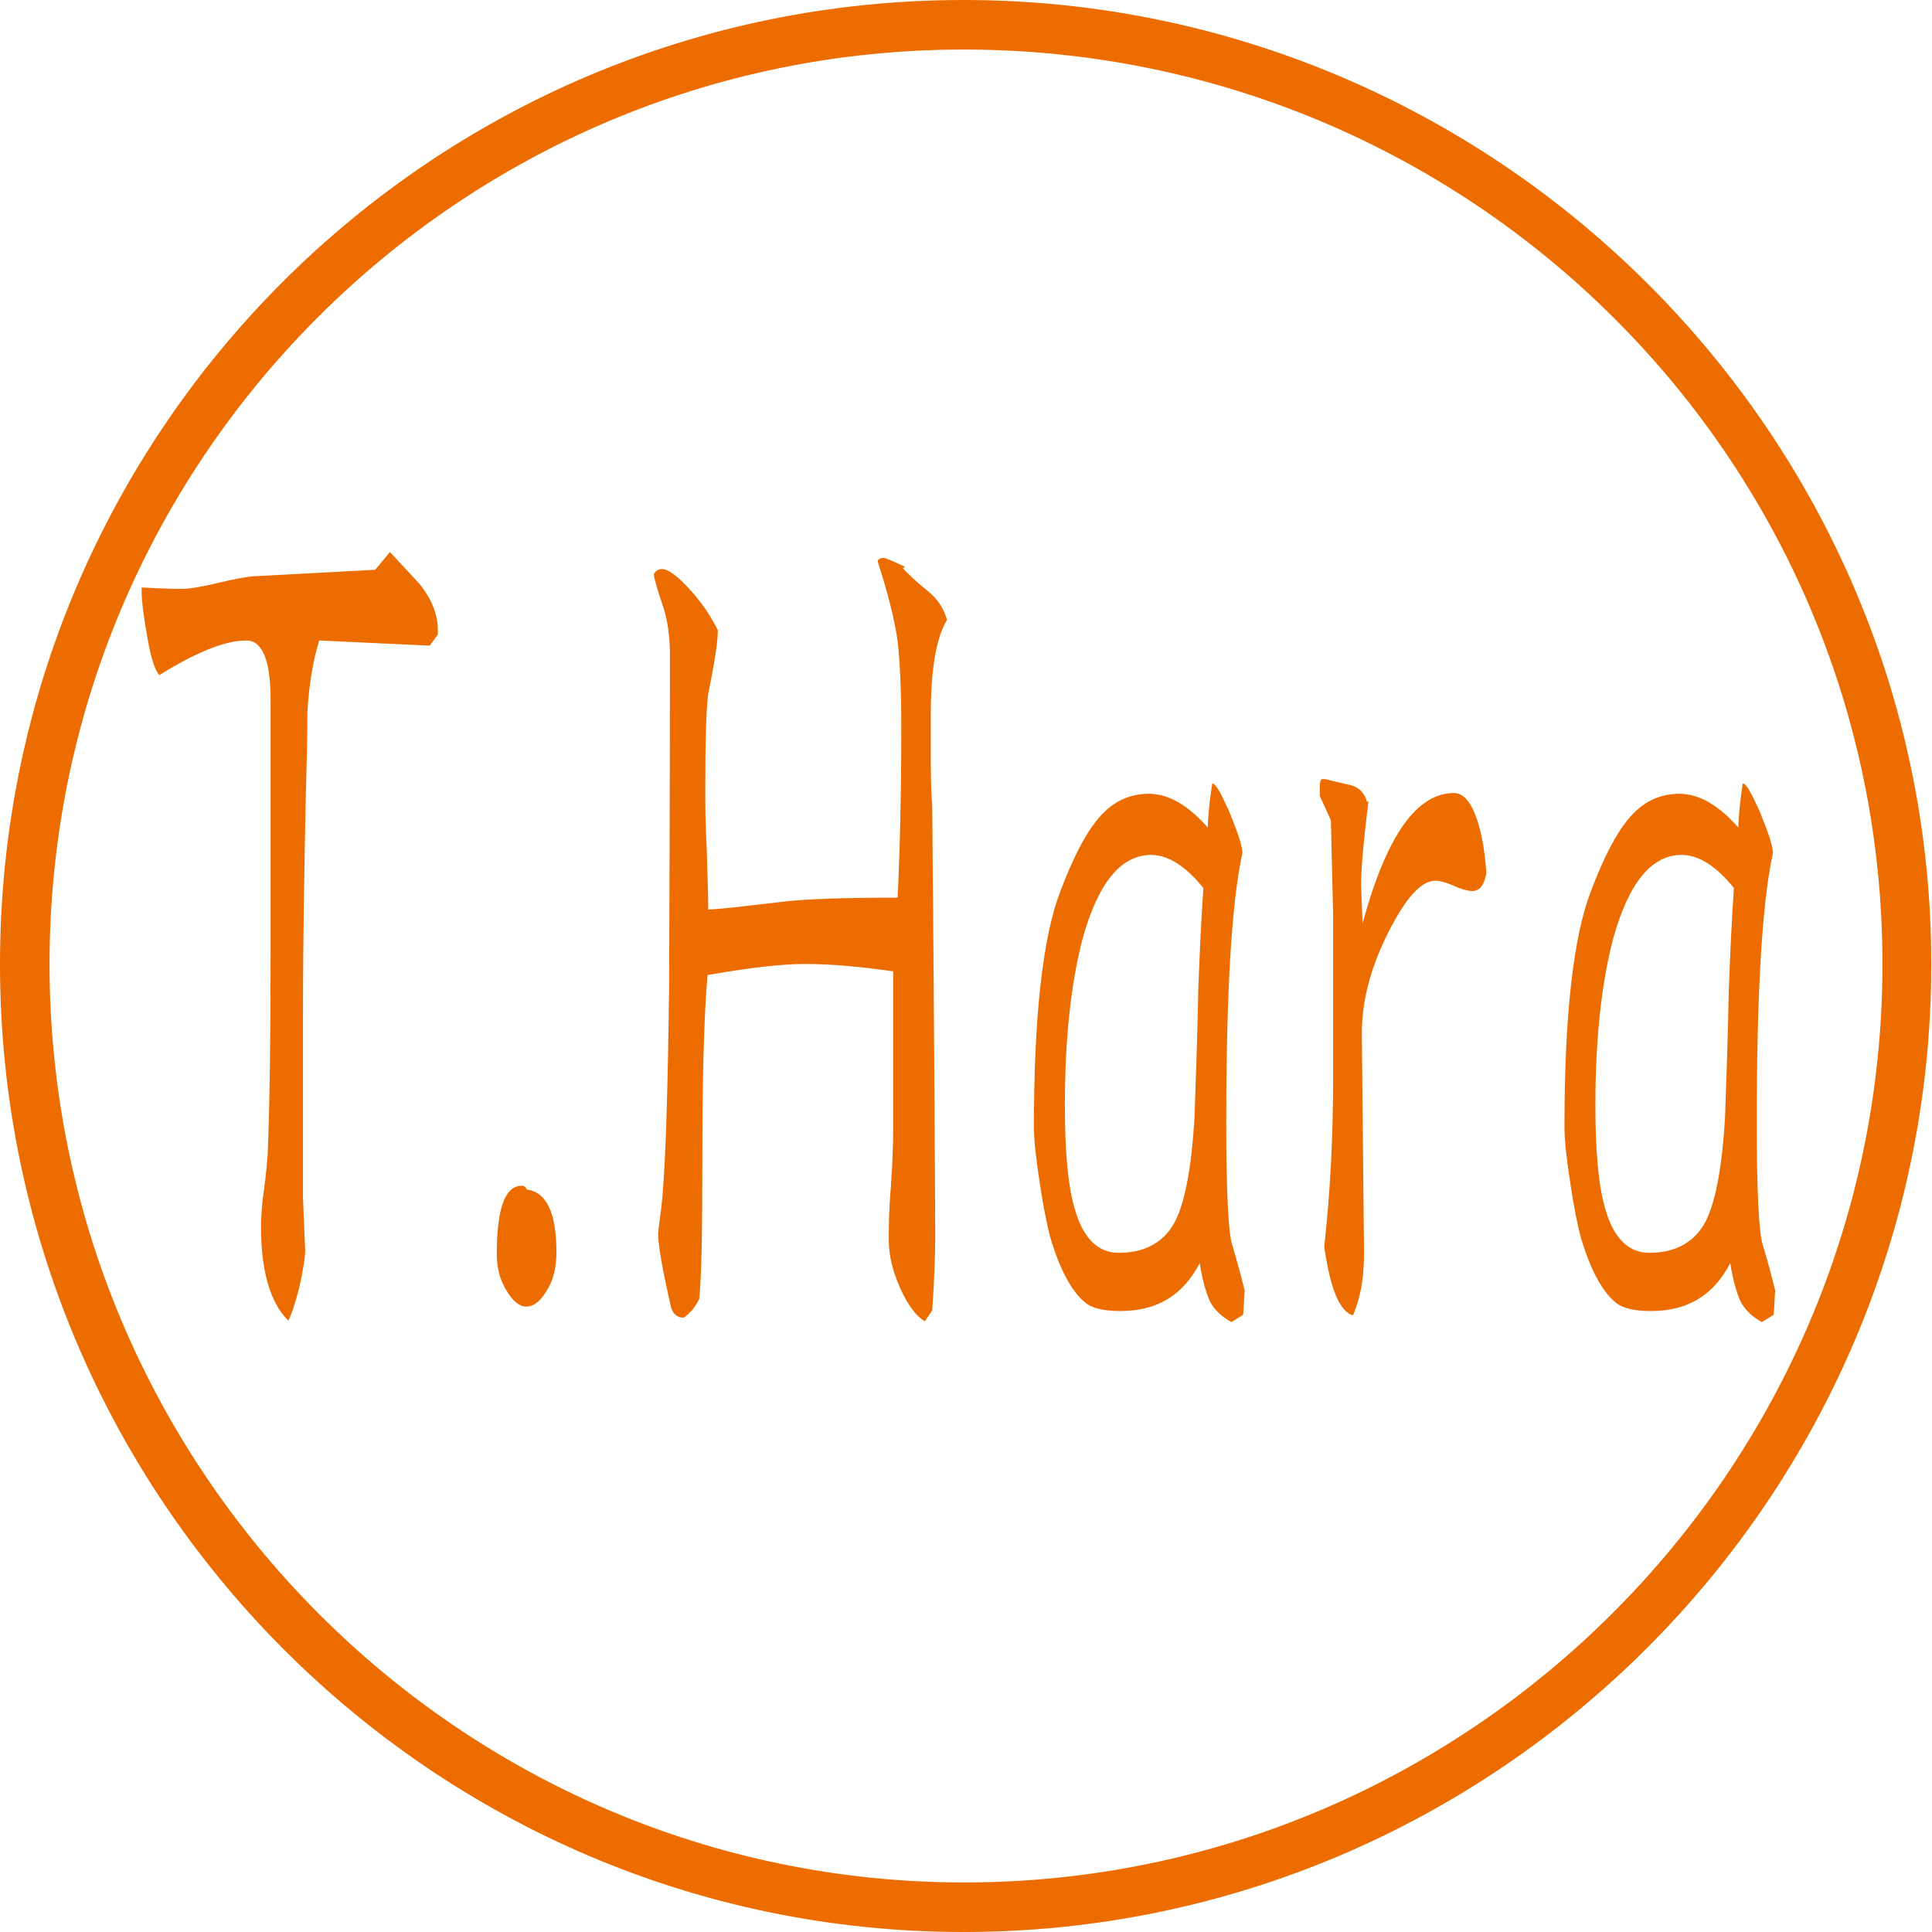 <svg width="112" height="112" viewBox="0 0 112 112" fill="none" xmlns="http://www.w3.org/2000/svg">
<path d="M55.854 112C25.055 112 0 86.82 0 55.896C0 24.972 25.055 0 55.854 0C86.653 0 111.958 25.055 111.958 55.896C111.958 86.737 86.778 112 55.854 112ZM55.854 2.872C26.637 2.872 2.872 26.637 2.872 55.896C2.872 85.155 26.637 109.128 55.896 109.128C85.155 109.128 109.128 85.238 109.128 55.896C109.128 26.554 85.238 2.872 55.854 2.872Z" fill="#ED6C00"/>
<path d="M22.647 32.047C23.203 32.645 23.758 33.243 24.313 33.841C25.04 34.738 25.381 35.635 25.381 36.532V36.788L24.911 37.429L18.504 37.13C18.162 38.241 17.906 39.651 17.821 41.316C17.821 42.854 17.778 44.349 17.735 45.801C17.65 49.945 17.564 54.302 17.564 58.872C17.564 60.154 17.564 61.905 17.564 64.169C17.564 65.365 17.564 67.117 17.564 69.466C17.65 71.516 17.692 72.541 17.692 72.456C17.692 72.926 17.564 73.652 17.351 74.635C17.094 75.617 16.881 76.258 16.71 76.557C15.642 75.489 15.13 73.652 15.13 71.089C15.13 70.619 15.172 69.893 15.3 68.996C15.428 68.099 15.471 67.415 15.514 66.988C15.642 63.913 15.685 60.026 15.685 55.37V43.794C15.685 43.452 15.685 42.897 15.685 42.171C15.685 41.444 15.685 40.932 15.685 40.547C15.685 38.284 15.215 37.13 14.275 37.13C13.036 37.13 11.371 37.814 9.235 39.138C9.021 38.924 8.765 38.241 8.551 37.002C8.338 35.806 8.21 34.866 8.21 34.268V34.055C9.662 34.14 10.431 34.14 10.516 34.14C10.986 34.14 11.712 34.012 12.609 33.798C13.506 33.585 14.19 33.457 14.574 33.414L21.75 33.03L22.605 32.004L22.647 32.047Z" fill="#ED6C00"/>
<path d="M30.507 68.953C31.66 69.082 32.258 70.278 32.258 72.584C32.258 73.438 32.088 74.207 31.703 74.805C31.319 75.446 30.934 75.745 30.507 75.745C30.123 75.745 29.738 75.446 29.354 74.805C28.969 74.165 28.799 73.481 28.799 72.712C28.799 70.064 29.268 68.74 30.251 68.74C30.379 68.74 30.507 68.825 30.55 68.996L30.507 68.953Z" fill="#ED6C00"/>
<path d="M52.335 32.944C52.335 32.944 52.933 33.585 53.744 34.226C54.342 34.696 54.727 35.294 54.898 35.934C54.3 36.917 53.958 38.711 53.958 41.402C53.958 42.043 53.958 42.94 53.958 44.093C53.958 45.332 54.001 46.229 54.043 46.741C54.172 61.564 54.214 69.893 54.214 71.73C54.214 72.712 54.172 74.122 54.043 75.959L53.616 76.599C53.104 76.3 52.634 75.66 52.207 74.72C51.779 73.78 51.523 72.841 51.523 71.858C51.523 71.175 51.523 70.149 51.651 68.74C51.737 67.373 51.779 66.305 51.779 65.579C51.779 65.152 51.779 64.468 51.779 63.571C51.779 62.674 51.779 62.033 51.779 61.606V58.958C51.779 57.634 51.779 56.779 51.779 56.31C49.985 56.053 48.277 55.882 46.654 55.882C45.329 55.882 43.45 56.096 41.015 56.523C40.801 59.043 40.716 62.632 40.716 67.287C40.716 71.175 40.673 73.823 40.545 75.233C40.502 75.446 40.332 75.66 40.118 75.959C39.862 76.215 39.691 76.386 39.605 76.386C39.264 76.386 39.05 76.172 38.922 75.873C38.41 73.652 38.153 72.2 38.153 71.516C38.153 71.516 38.196 71.004 38.324 70.107C38.58 68.014 38.709 63.571 38.794 56.865C38.794 53.405 38.837 47.126 38.837 37.942C38.837 36.959 38.709 36.062 38.495 35.336C38.153 34.311 37.94 33.628 37.897 33.286C38.025 33.072 38.196 32.987 38.367 32.987C38.751 32.987 39.306 33.414 40.075 34.268C40.801 35.08 41.271 35.849 41.613 36.532C41.613 37.002 41.528 37.643 41.4 38.412C41.229 39.394 41.1 39.992 41.058 40.206C40.93 41.188 40.887 43.068 40.887 45.802C40.887 46.571 40.887 47.724 40.972 49.261C41.015 50.799 41.058 51.953 41.058 52.721C41.613 52.721 42.98 52.551 45.201 52.294C46.525 52.123 48.789 52.038 52.036 52.038C52.164 49.432 52.249 46.101 52.249 42.085C52.249 39.907 52.164 38.284 52.036 37.173C51.865 35.934 51.48 34.397 50.882 32.56C50.882 32.432 51.011 32.346 51.224 32.346C51.352 32.346 51.737 32.517 52.463 32.859L52.335 32.944Z" fill="#ED6C00"/>
<path d="M70.019 48.109C70.019 47.425 70.104 46.528 70.275 45.417C70.489 45.417 70.788 46.016 71.258 47.041C71.685 48.109 71.984 48.877 72.027 49.433C71.386 52.337 71.087 57.591 71.087 65.195C71.087 69.125 71.215 71.474 71.429 72.157C71.6 72.713 71.856 73.61 72.155 74.806L72.069 76.215L71.386 76.642C70.831 76.344 70.446 75.959 70.19 75.532C69.976 75.105 69.72 74.336 69.549 73.225C68.567 75.105 67.072 76.002 64.936 76.002C63.953 76.002 63.27 75.831 62.886 75.489C62.117 74.849 61.476 73.652 60.921 71.858C60.707 71.09 60.493 70.022 60.28 68.612C60.066 67.202 59.938 66.135 59.938 65.323C59.938 58.873 60.451 54.302 61.476 51.654C62.202 49.732 62.928 48.322 63.654 47.468C64.466 46.485 65.448 46.016 66.602 46.016C67.755 46.016 68.908 46.699 70.062 48.023L70.019 48.109ZM64.85 72.627C66.303 72.627 67.371 72.072 68.011 71.004C68.652 69.936 69.079 67.8 69.25 64.682C69.336 62.29 69.421 59.855 69.464 57.421C69.549 55.199 69.635 53.234 69.763 51.483C68.737 50.202 67.712 49.561 66.73 49.561C64.979 49.561 63.654 51.184 62.757 54.43C62.074 57.036 61.732 60.282 61.732 64.084C61.732 66.69 61.903 68.697 62.288 70.022C62.757 71.73 63.612 72.627 64.85 72.627Z" fill="#ED6C00"/>
<path d="M79.331 46.443C79.075 48.536 78.904 50.202 78.904 51.355L78.989 53.533C80.356 48.493 82.108 45.973 84.286 45.973C84.841 45.973 85.268 46.485 85.61 47.468C85.909 48.322 86.08 49.39 86.165 50.629C86.037 51.312 85.781 51.654 85.354 51.654C85.14 51.654 84.756 51.568 84.286 51.355C83.816 51.141 83.432 51.056 83.218 51.056C82.364 51.056 81.467 52.081 80.442 54.131C79.416 56.182 78.947 58.104 78.947 59.898C79.032 68.27 79.075 72.542 79.075 72.67C79.075 74.079 78.861 75.275 78.434 76.258C77.622 76.002 77.11 74.635 76.768 72.285C77.11 69.167 77.281 65.964 77.281 62.632C77.281 61.778 77.281 60.496 77.281 58.745C77.281 57.036 77.281 55.712 77.281 54.858C77.281 54.644 77.281 54.345 77.281 53.918C77.281 53.491 77.281 53.149 77.281 52.978C77.281 52.893 77.238 51.099 77.153 47.553L76.512 46.144V45.631C76.512 45.332 76.554 45.161 76.683 45.161C76.768 45.161 76.896 45.161 77.153 45.247C77.494 45.332 77.879 45.417 78.263 45.503C78.776 45.631 79.117 45.973 79.246 46.485L79.331 46.443Z" fill="#ED6C00"/>
<path d="M100.774 48.109C100.774 47.425 100.86 46.528 101.03 45.417C101.244 45.417 101.543 46.016 102.013 47.041C102.44 48.109 102.739 48.877 102.782 49.433C102.141 52.337 101.842 57.591 101.842 65.195C101.842 69.125 101.97 71.474 102.184 72.157C102.355 72.713 102.611 73.61 102.91 74.806L102.825 76.215L102.141 76.642C101.586 76.344 101.201 75.959 100.945 75.532C100.731 75.105 100.475 74.336 100.304 73.225C99.322 75.105 97.827 76.002 95.691 76.002C94.709 76.002 94.025 75.831 93.641 75.489C92.872 74.849 92.231 73.652 91.676 71.858C91.462 71.09 91.249 70.022 91.035 68.612C90.821 67.202 90.693 66.135 90.693 65.323C90.693 58.873 91.206 54.302 92.231 51.654C92.957 49.732 93.683 48.322 94.41 47.468C95.221 46.485 96.204 46.016 97.357 46.016C98.51 46.016 99.664 46.699 100.817 48.023L100.774 48.109ZM95.606 72.627C97.058 72.627 98.126 72.072 98.767 71.004C99.407 69.936 99.834 67.8 100.005 64.682C100.091 62.29 100.176 59.855 100.219 57.421C100.304 55.199 100.39 53.234 100.518 51.483C99.493 50.202 98.468 49.561 97.485 49.561C95.734 49.561 94.409 51.184 93.513 54.43C92.829 57.036 92.487 60.282 92.487 64.084C92.487 66.69 92.658 68.697 93.043 70.022C93.513 71.73 94.367 72.627 95.606 72.627Z" fill="#ED6C00"/>
</svg>

